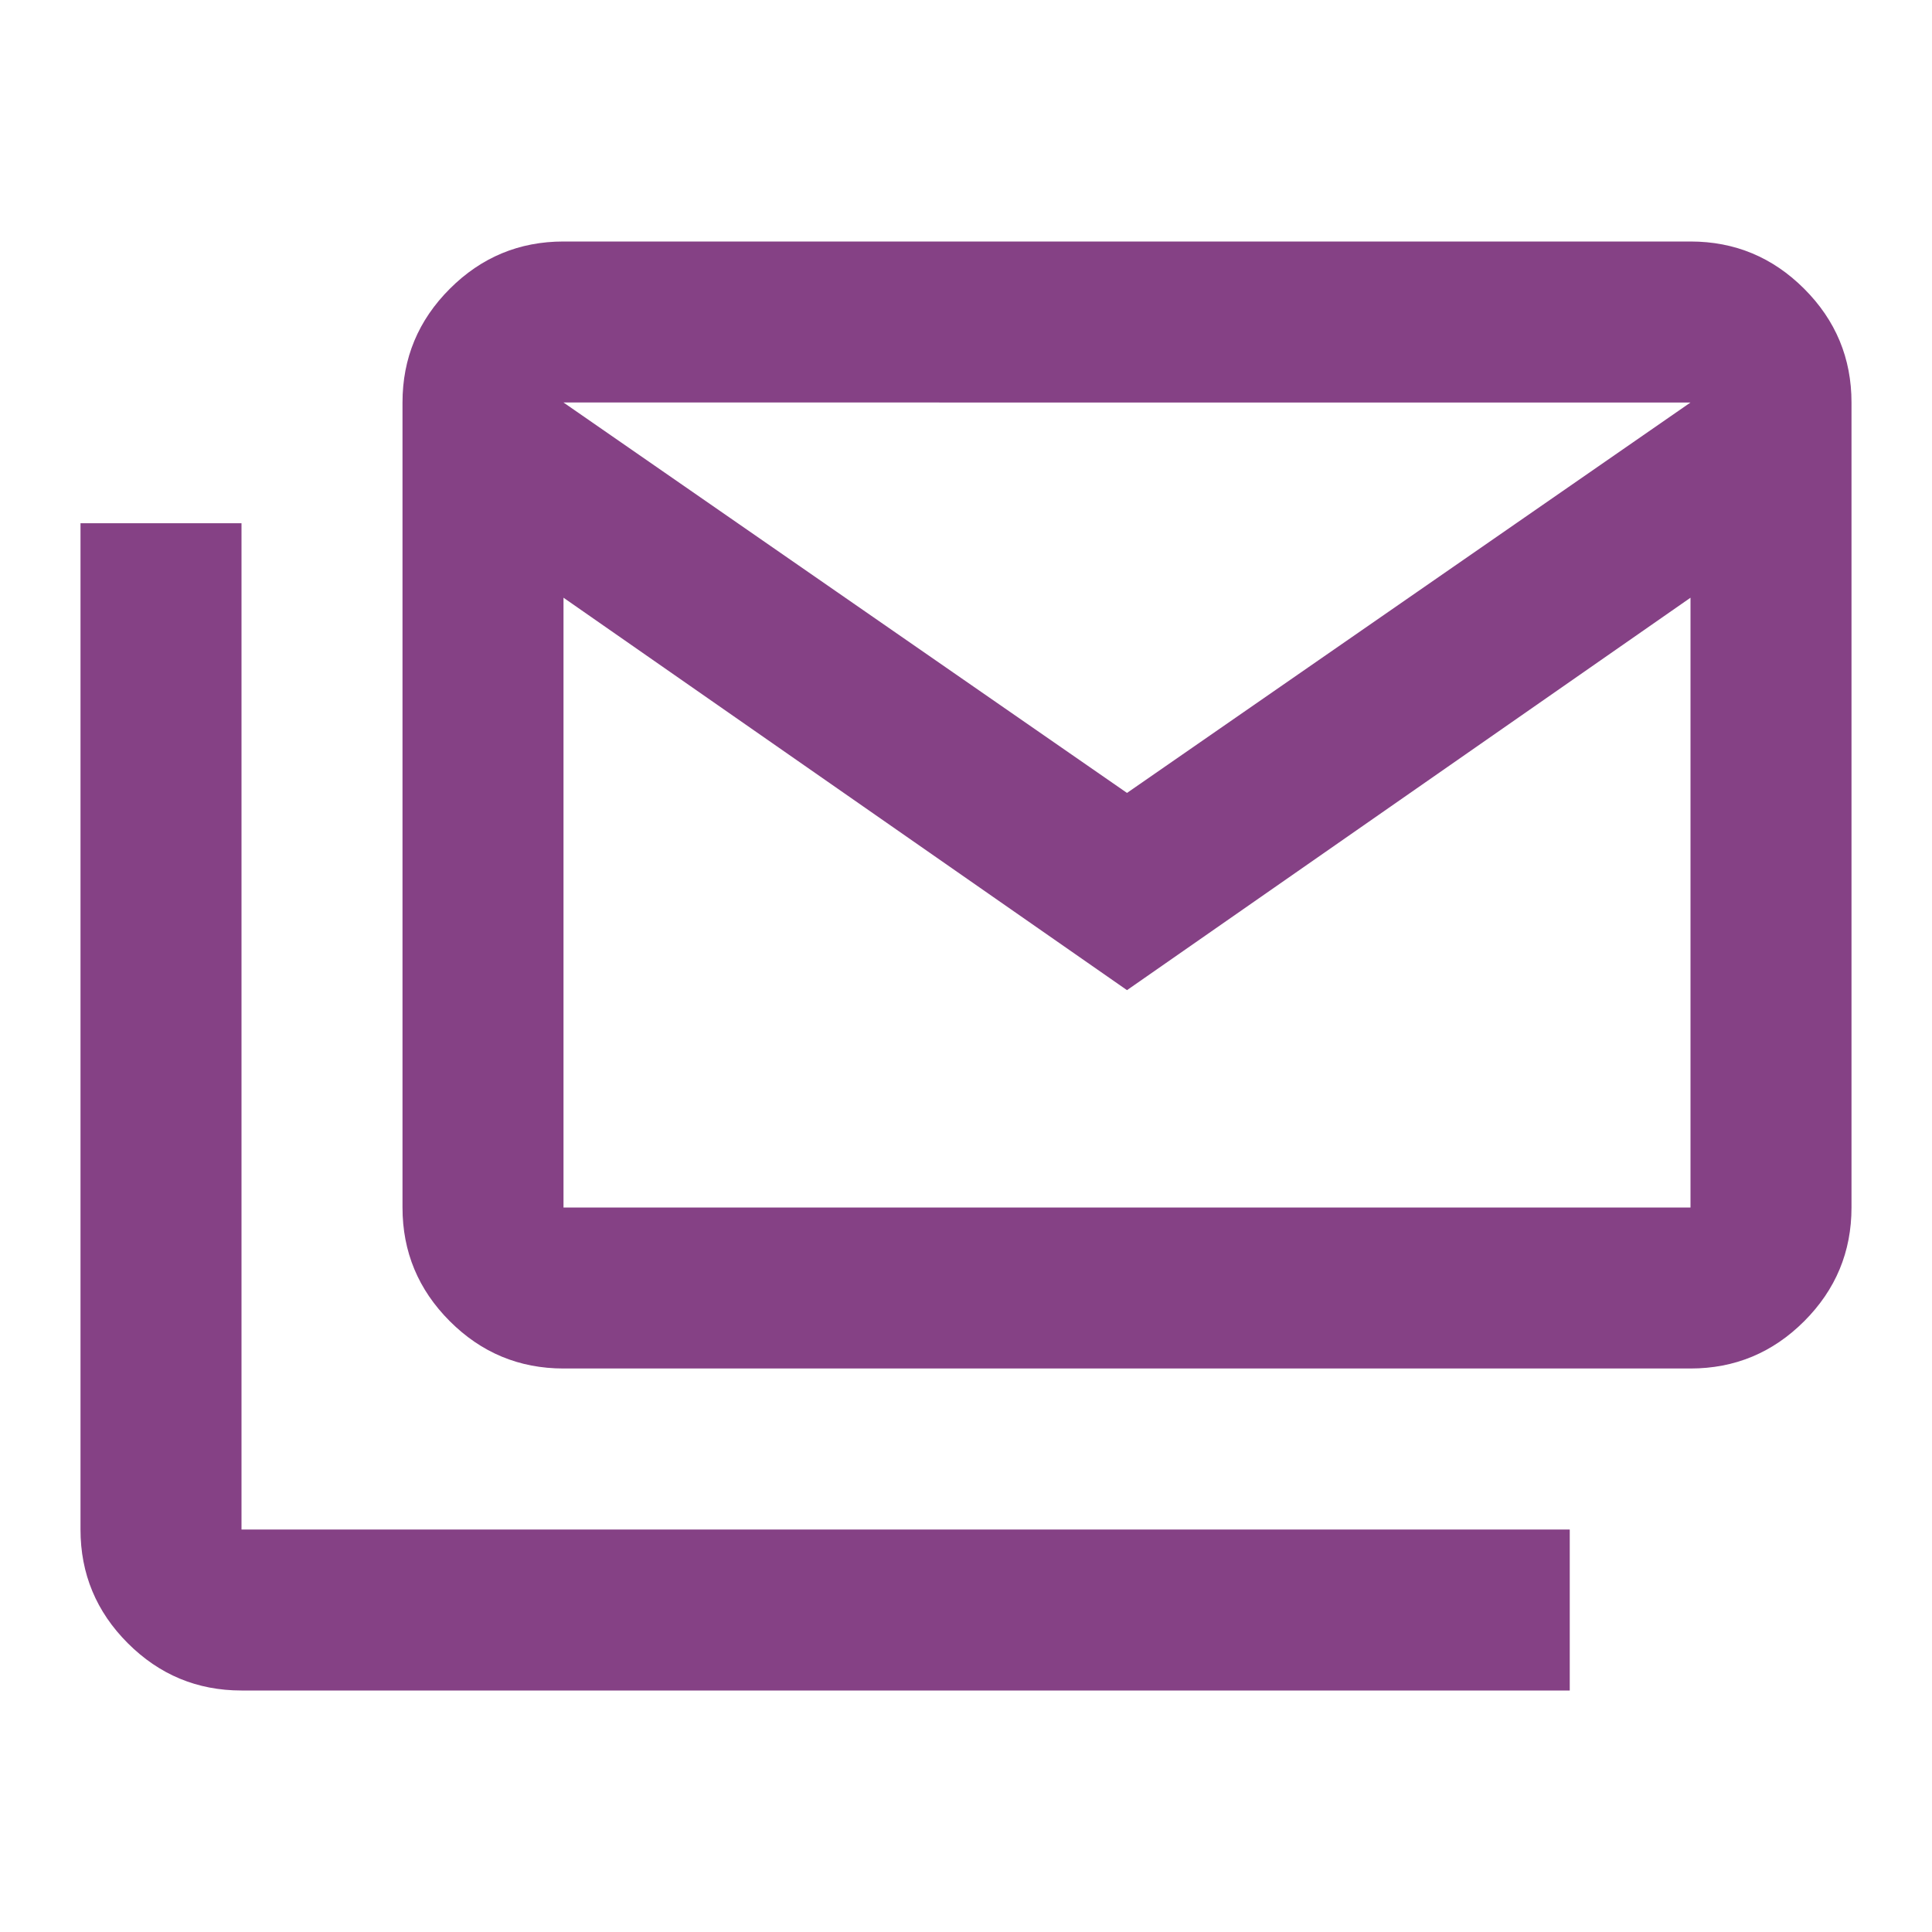 <svg xmlns="http://www.w3.org/2000/svg" height="24px" viewBox="0 -960 960 960" width="24px" fill="#854185"><path d="M280-280q-33 0-56.5-23.5T200-360v-400q0-33 23.5-56.5T280-840h560q33 0 56.5 23.5T920-760v400q0 33-23.5 56.5T840-280H280Zm280-188L280-663v303h560v-303L560-468Zm0-98 280-194H280l280 194ZM120-120q-33 0-56.5-23.5T40-200v-500h80v500h660v80H120Zm720-546v-94H280v94-94h560v94Z"/></svg>